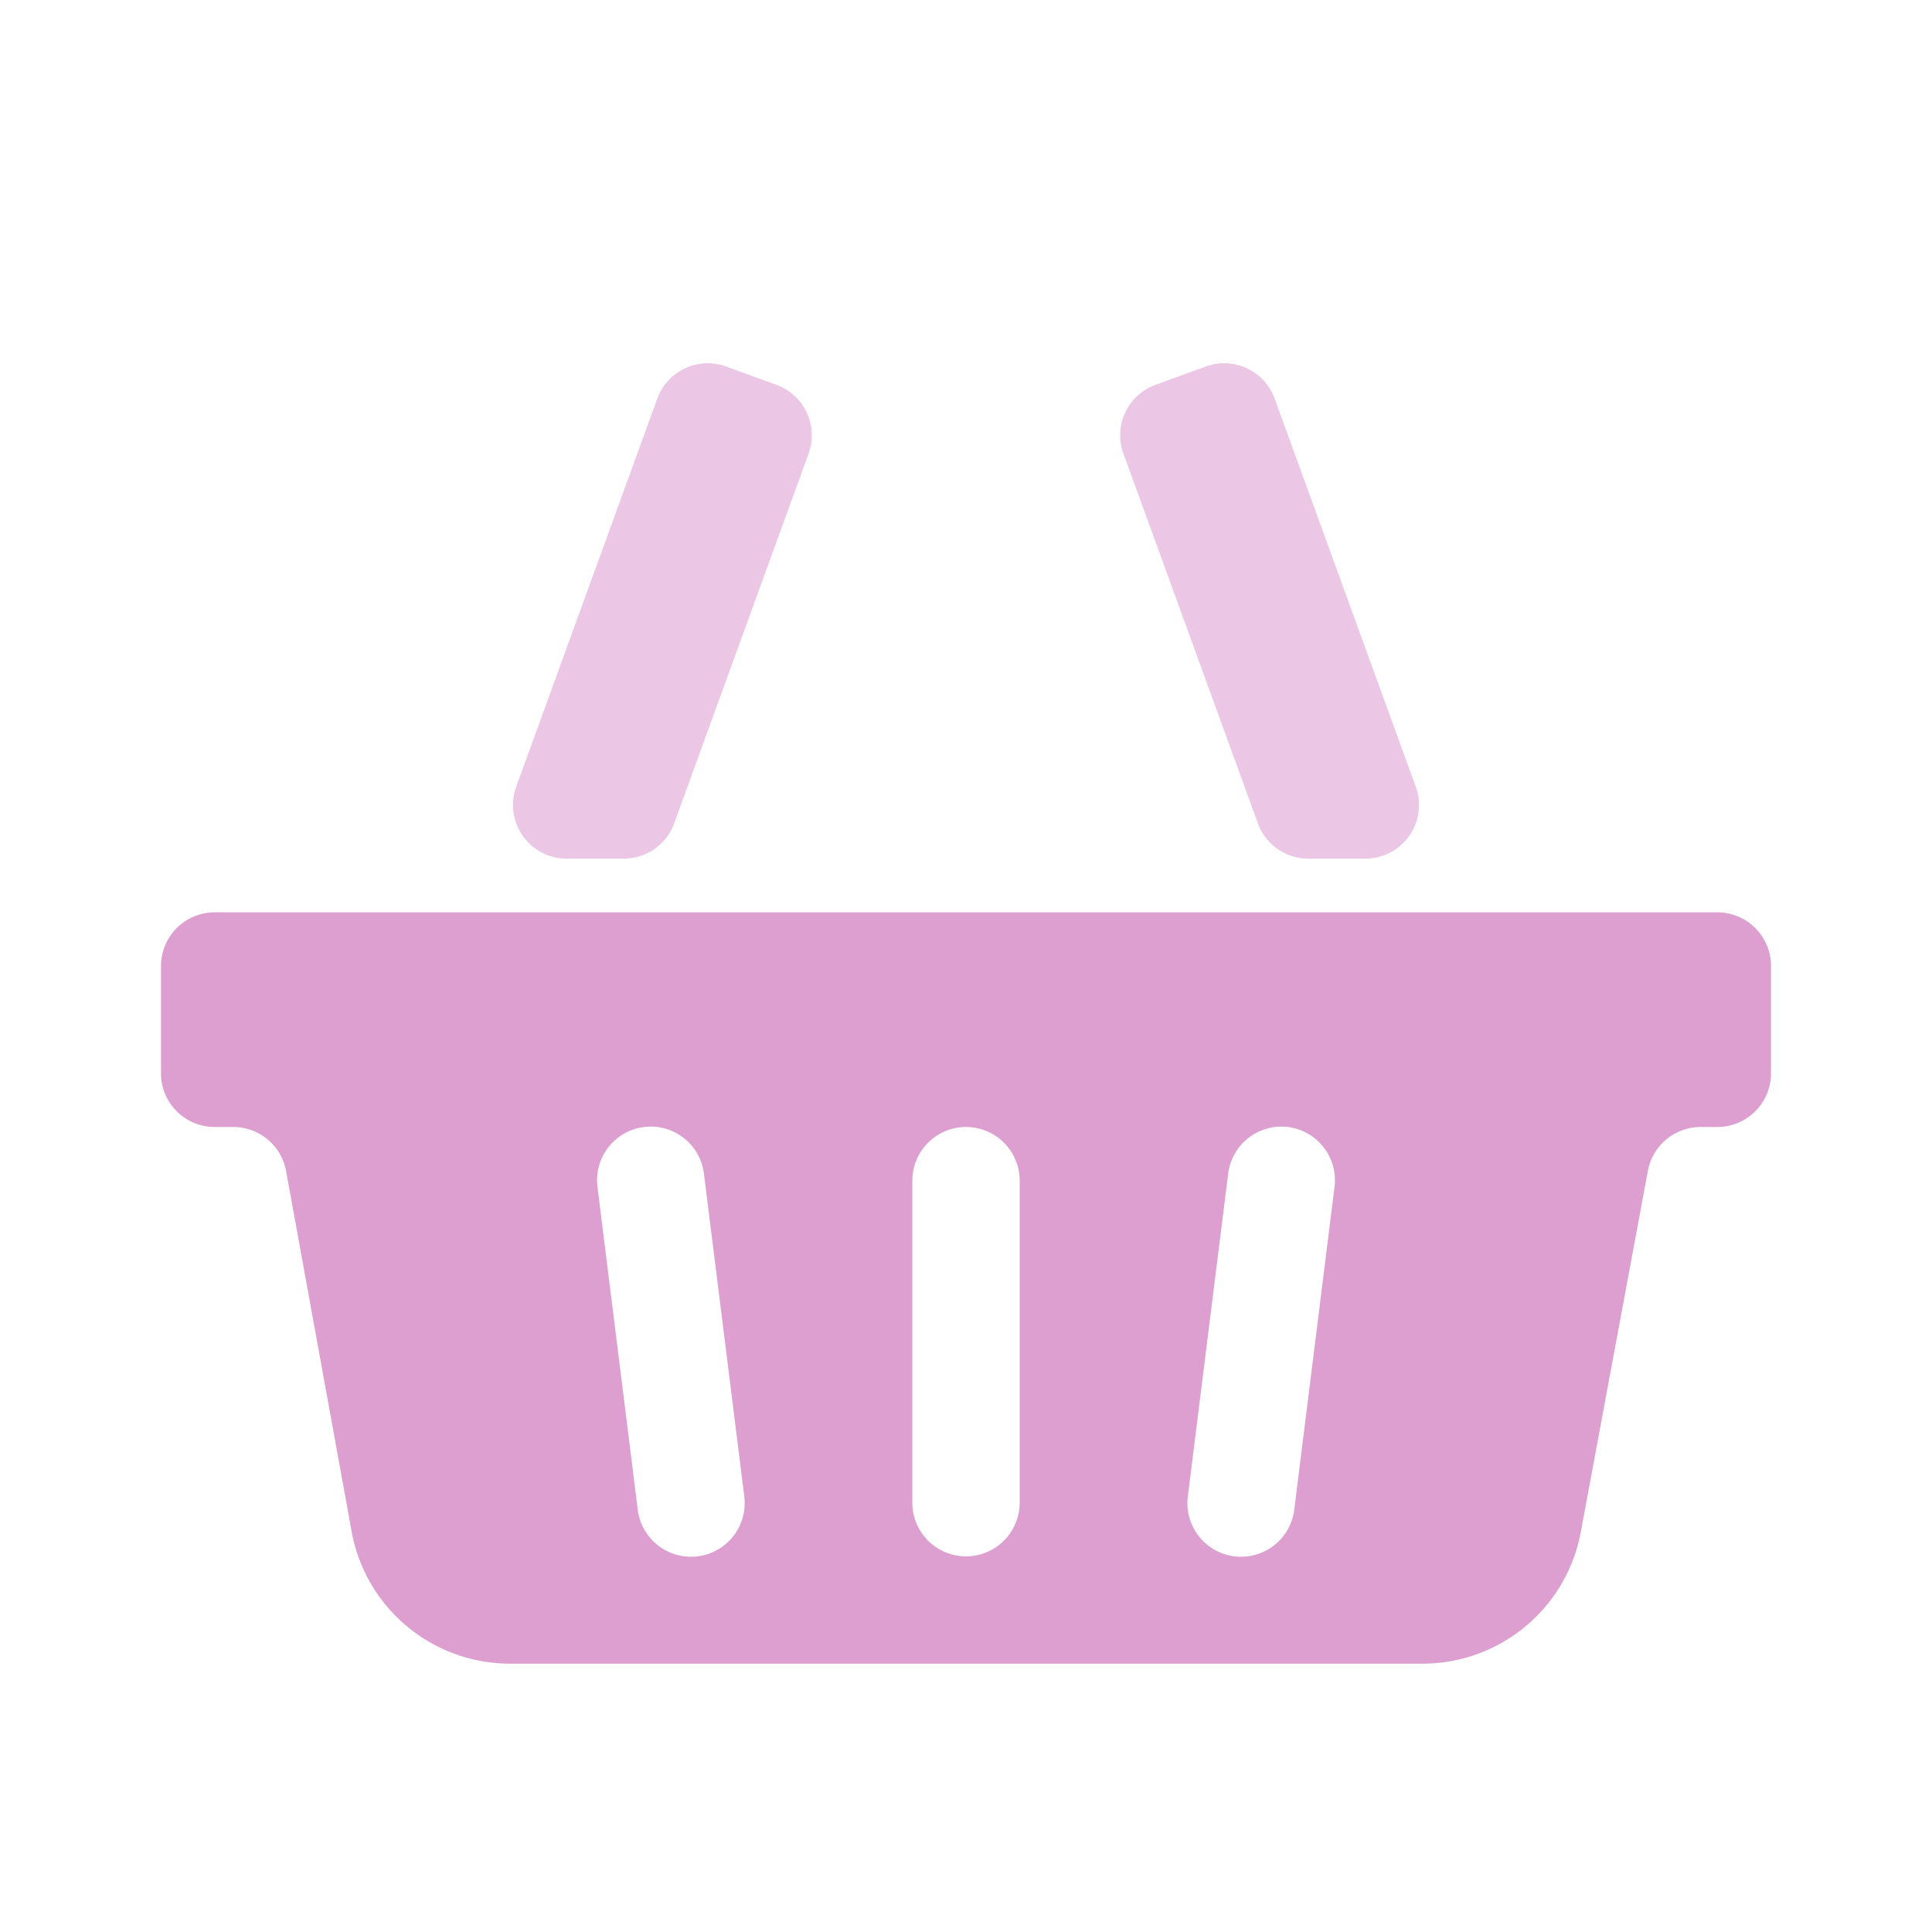 <svg xmlns="http://www.w3.org/2000/svg" viewBox="0 0 1080 1080"><defs><style>.cls-1{fill:#dd9fd0;}.cls-2{fill:#ecc7e5;}</style></defs><g id="Layer_4" data-name="Layer 4"><path class="cls-1" d="M90,540v60a30,30,0,0,0,30,30h10.42a30,30,0,0,1,29.51,24.63L196.56,856.1A90,90,0,0,0,285.11,930H795.18a90,90,0,0,0,88.49-73.56l37.5-201.92A30,30,0,0,1,950.67,630H960a30,30,0,0,0,30-30V540a30,30,0,0,0-30-30H120A30,30,0,0,0,90,540ZM356.51,843.94,334,663.49A30,30,0,0,1,360,630h0a30,30,0,0,1,33.49,26L416.05,836.5A30,30,0,0,1,390,870h0A30,30,0,0,1,356.51,843.94ZM540,870h0a30,30,0,0,1-30-30V660a30,30,0,0,1,30-30h0a30,30,0,0,1,30,30V840A30,30,0,0,1,540,870Zm150,0h0a30,30,0,0,1-26-33.49l22.56-180.45A30,30,0,0,1,720,630h0a30,30,0,0,1,26,33.49L723.49,843.94A30,30,0,0,1,690,870Z"/><path class="cls-2" d="M791.43,439.75,712.54,222.82a30,30,0,0,0-38.44-17.95l-28.2,10.26A30,30,0,0,0,628,253.57l75.16,206.68A30,30,0,0,0,731.31,480h31.92A30,30,0,0,0,791.43,439.75Z"/><path class="cls-2" d="M376.88,460.25,452,253.57a30,30,0,0,0-17.94-38.44l-28.2-10.26a30,30,0,0,0-38.44,17.95L288.57,439.75A30,30,0,0,0,316.77,480h31.92A30,30,0,0,0,376.88,460.25Z"/></g></svg>